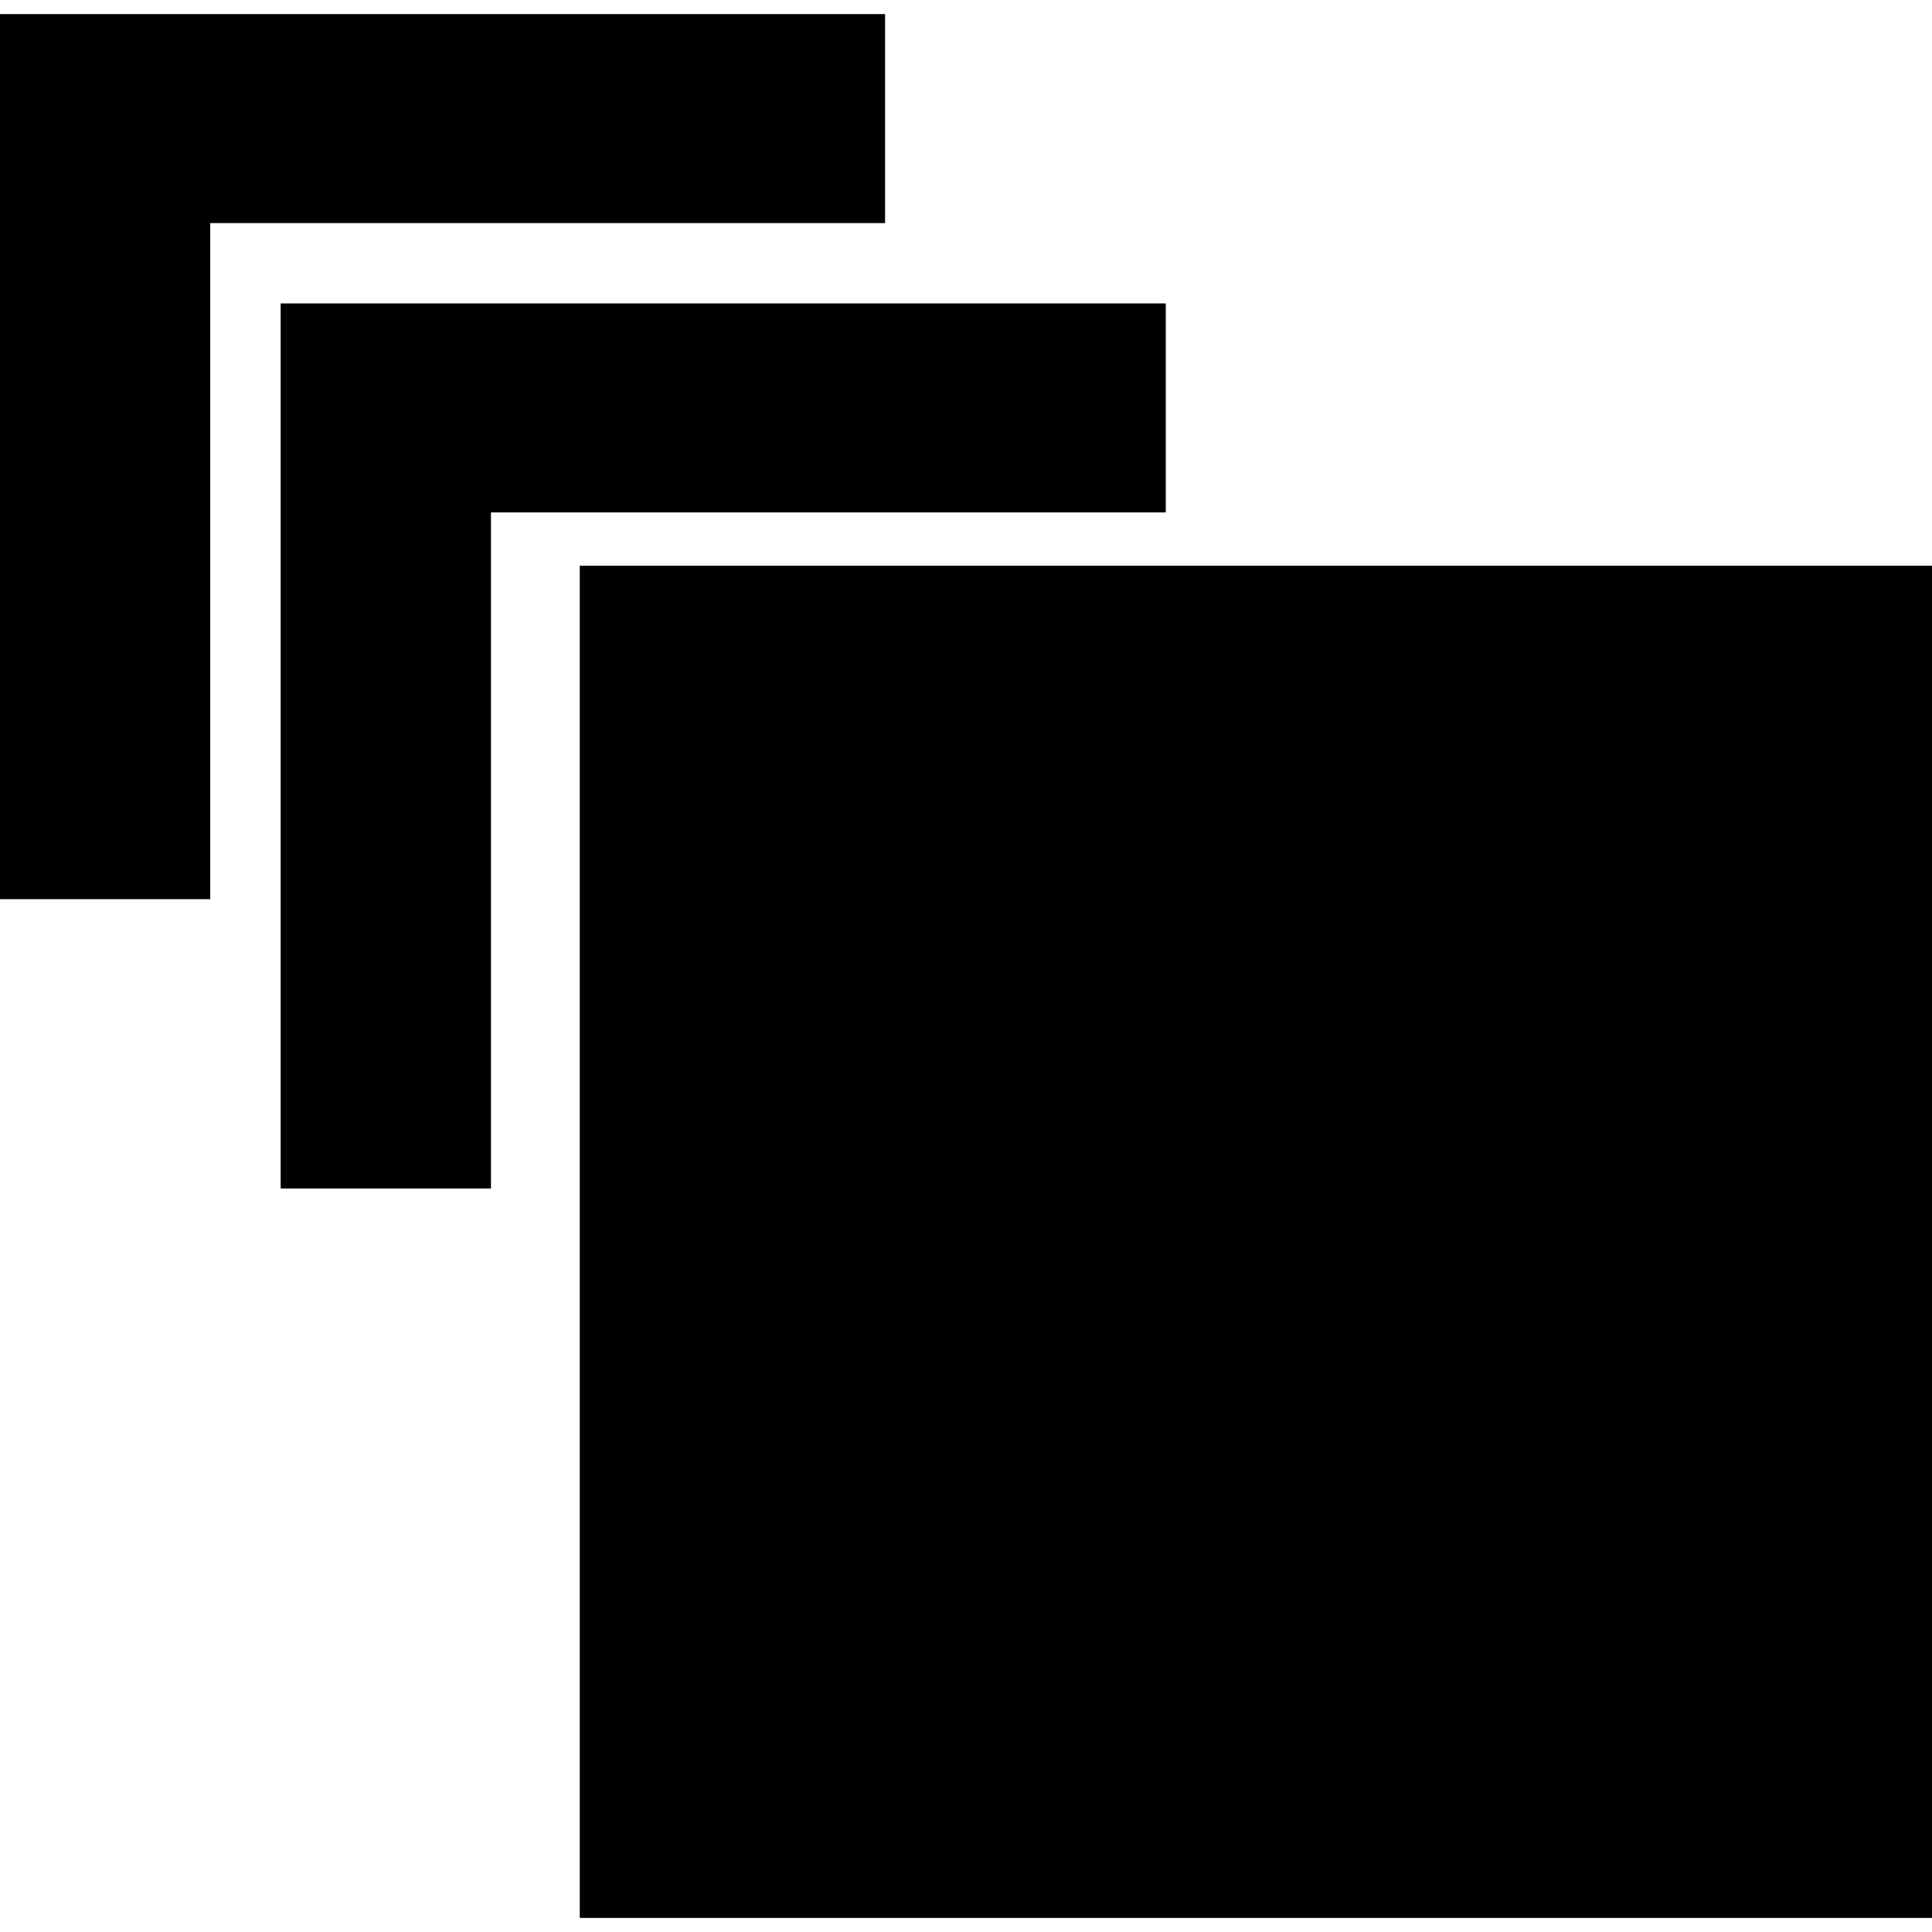 <?xml version="1.0" encoding="iso-8859-1"?>
<!-- Uploaded to: SVG Repo, www.svgrepo.com, Generator: SVG Repo Mixer Tools -->
<!DOCTYPE svg PUBLIC "-//W3C//DTD SVG 1.1//EN" "http://www.w3.org/Graphics/SVG/1.1/DTD/svg11.dtd">
<svg fill="#000000" version="1.1" id="Capa_1" xmlns="http://www.w3.org/2000/svg" xmlns:xlink="http://www.w3.org/1999/xlink" 
	 width="800px" height="800px" viewBox="0 0 78.582 78.582"
	 xml:space="preserve">
<g>
	<g>
		<rect x="23.582" y="23.009" width="55" height="55"/>
		<polygon points="47.416,12.341 11.416,12.341 11.416,48.341 19.969,48.341 19.969,20.842 47.416,20.842 		"/>
		<polygon points="36,0.573 0,0.573 0,36.573 8.551,36.573 8.551,9.074 36,9.074 		"/>
	</g>
</g>
</svg>